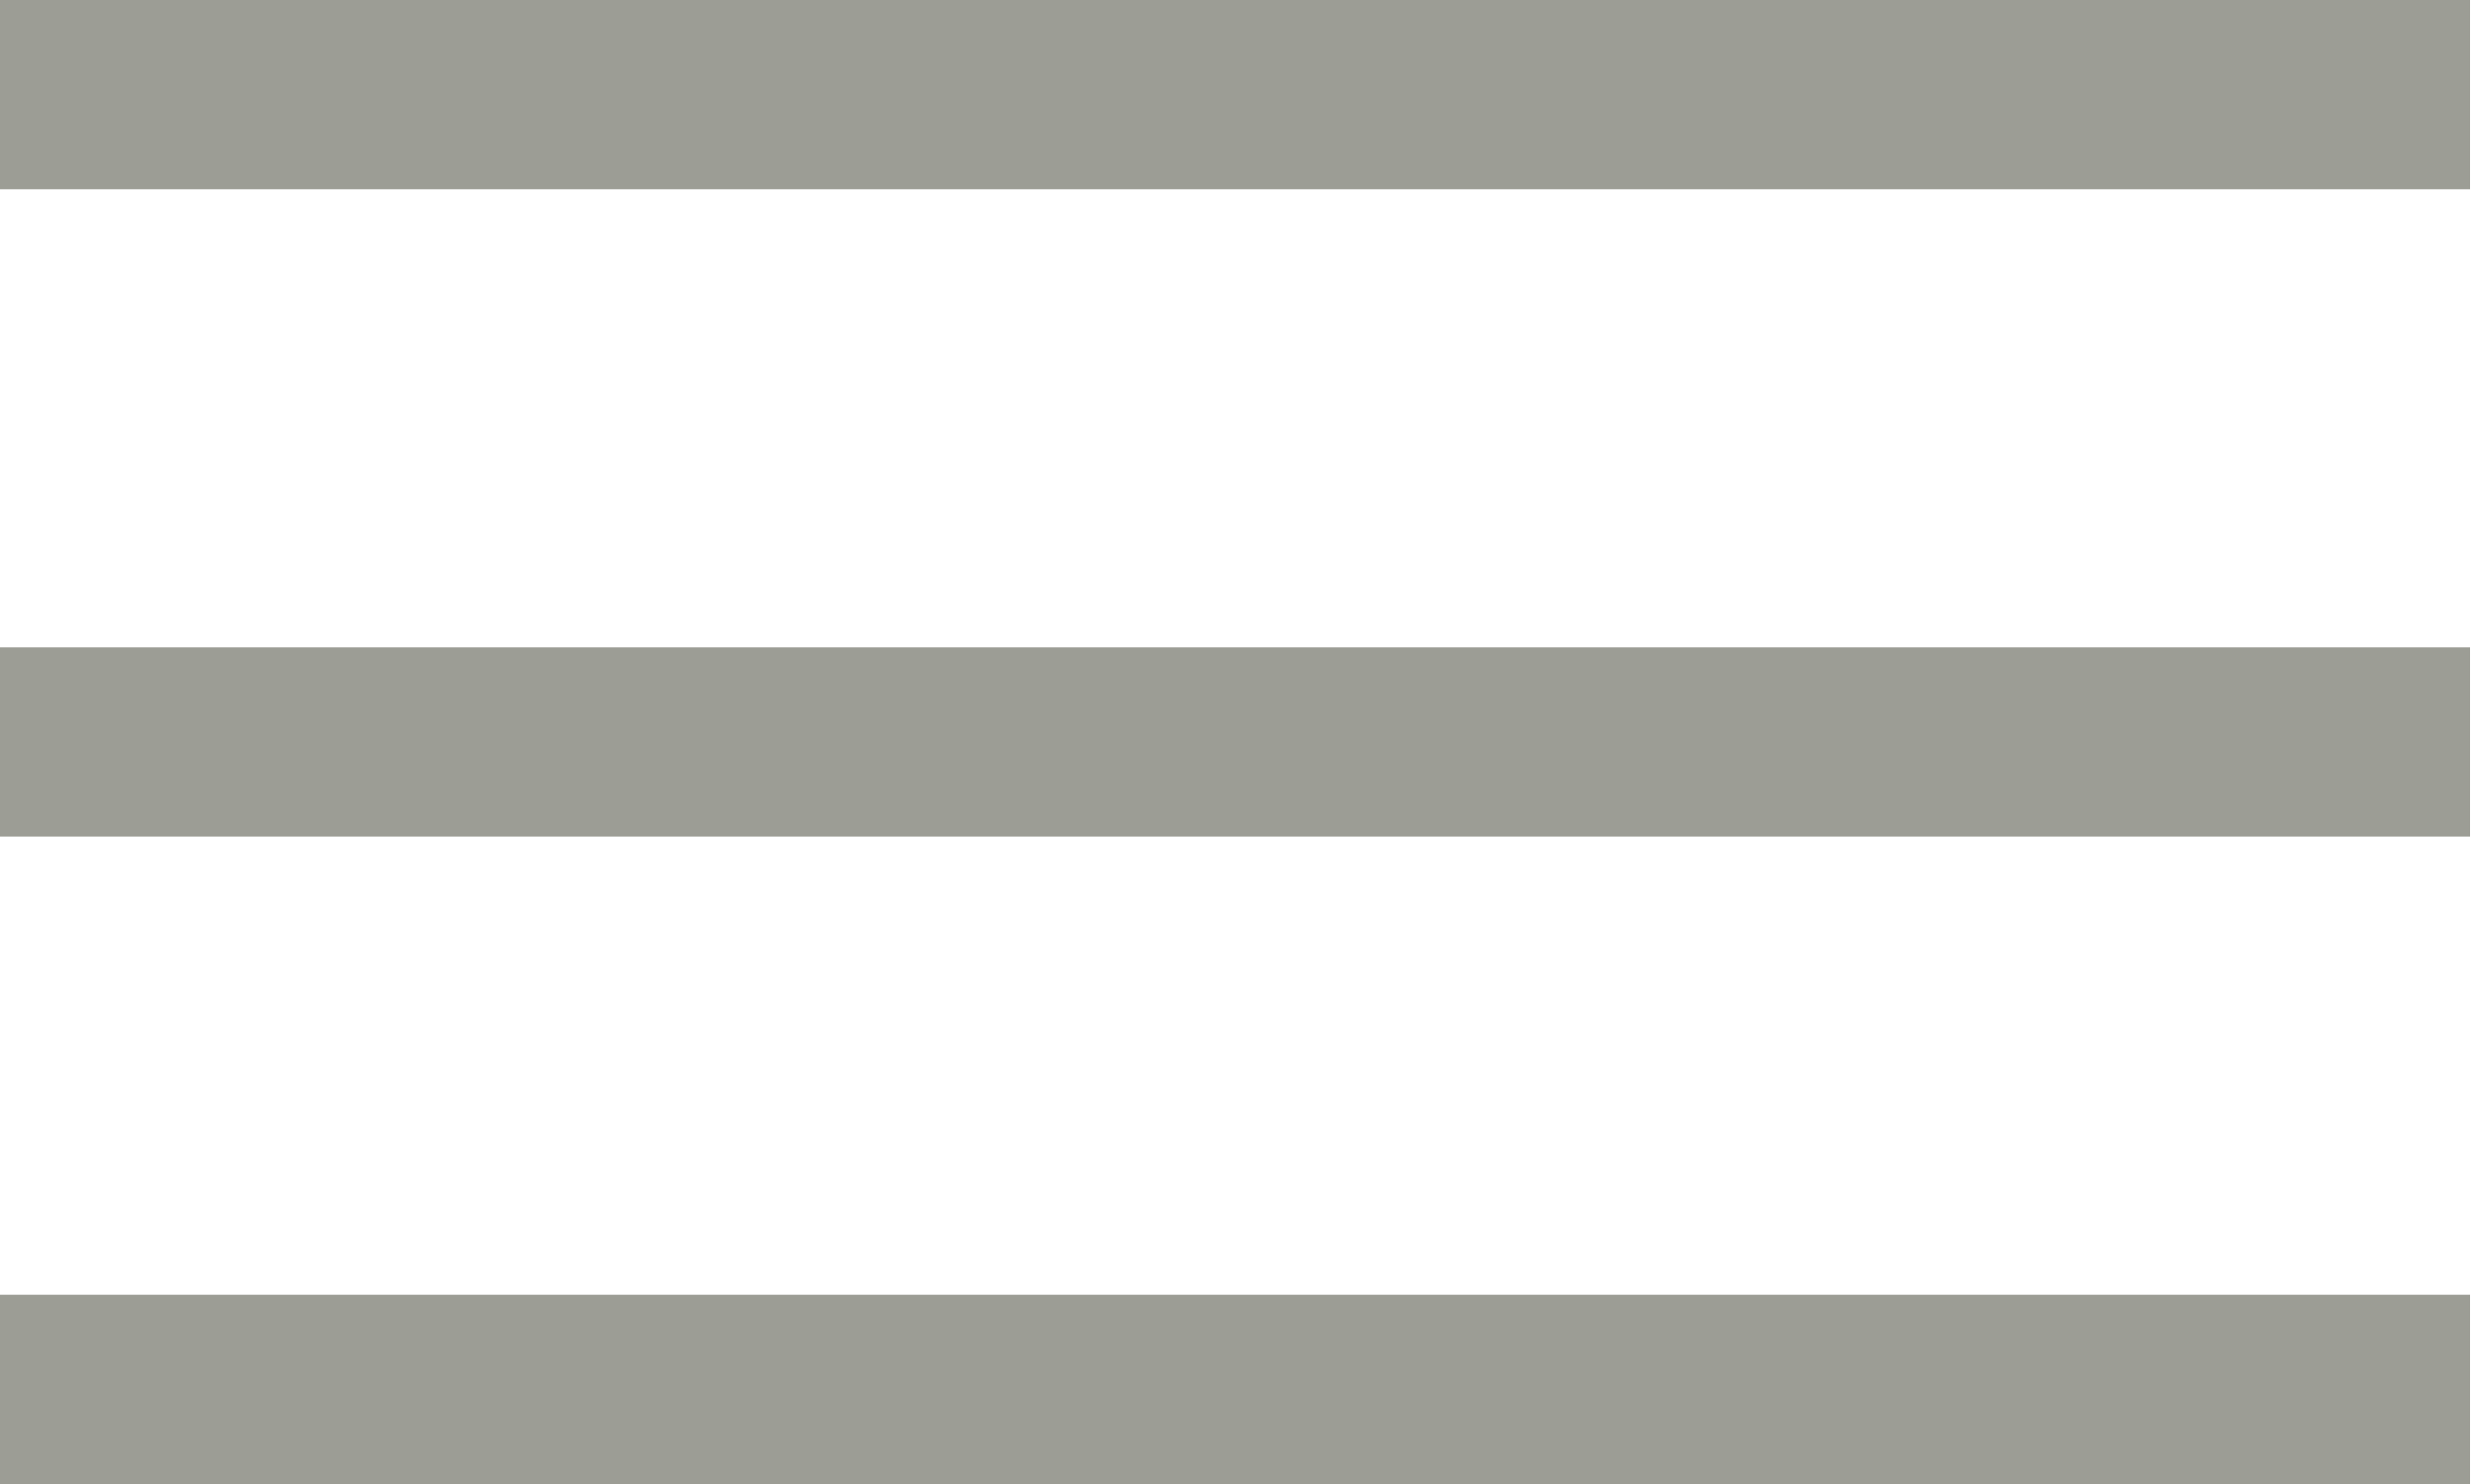<?xml version="1.0" encoding="UTF-8" standalone="no"?>
<svg width="25px" height="15px" viewBox="0 0 25 15" version="1.1" xmlns="http://www.w3.org/2000/svg" xmlns:xlink="http://www.w3.org/1999/xlink" xmlns:sketch="http://www.bohemiancoding.com/sketch/ns">
    <!-- Generator: Sketch 3.3.1 (12002) - http://www.bohemiancoding.com/sketch -->
    <title>Imported Layers</title>
    <desc>Created with Sketch.</desc>
    <defs></defs>
    <g id="Page-1" stroke="none" stroke-width="1" fill="none" fill-rule="evenodd" sketch:type="MSPage">
        <g id="Imported-Layers" sketch:type="MSLayerGroup" fill="#9C9D95">
            <path d="M0,0 L24.96,0 L24.96,1.913 L0,1.913 L0,0 Z" id="Fill-1" sketch:type="MSShapeGroup"></path>
            <path d="M0,6.543 L24.96,6.543 L24.96,8.456 L0,8.456 L0,6.543 Z" id="Fill-2" sketch:type="MSShapeGroup"></path>
            <path d="M0,13.087 L24.96,13.087 L24.96,15 L0,15 L0,13.087 Z" id="Fill-3" sketch:type="MSShapeGroup"></path>
        </g>
    </g>
</svg>